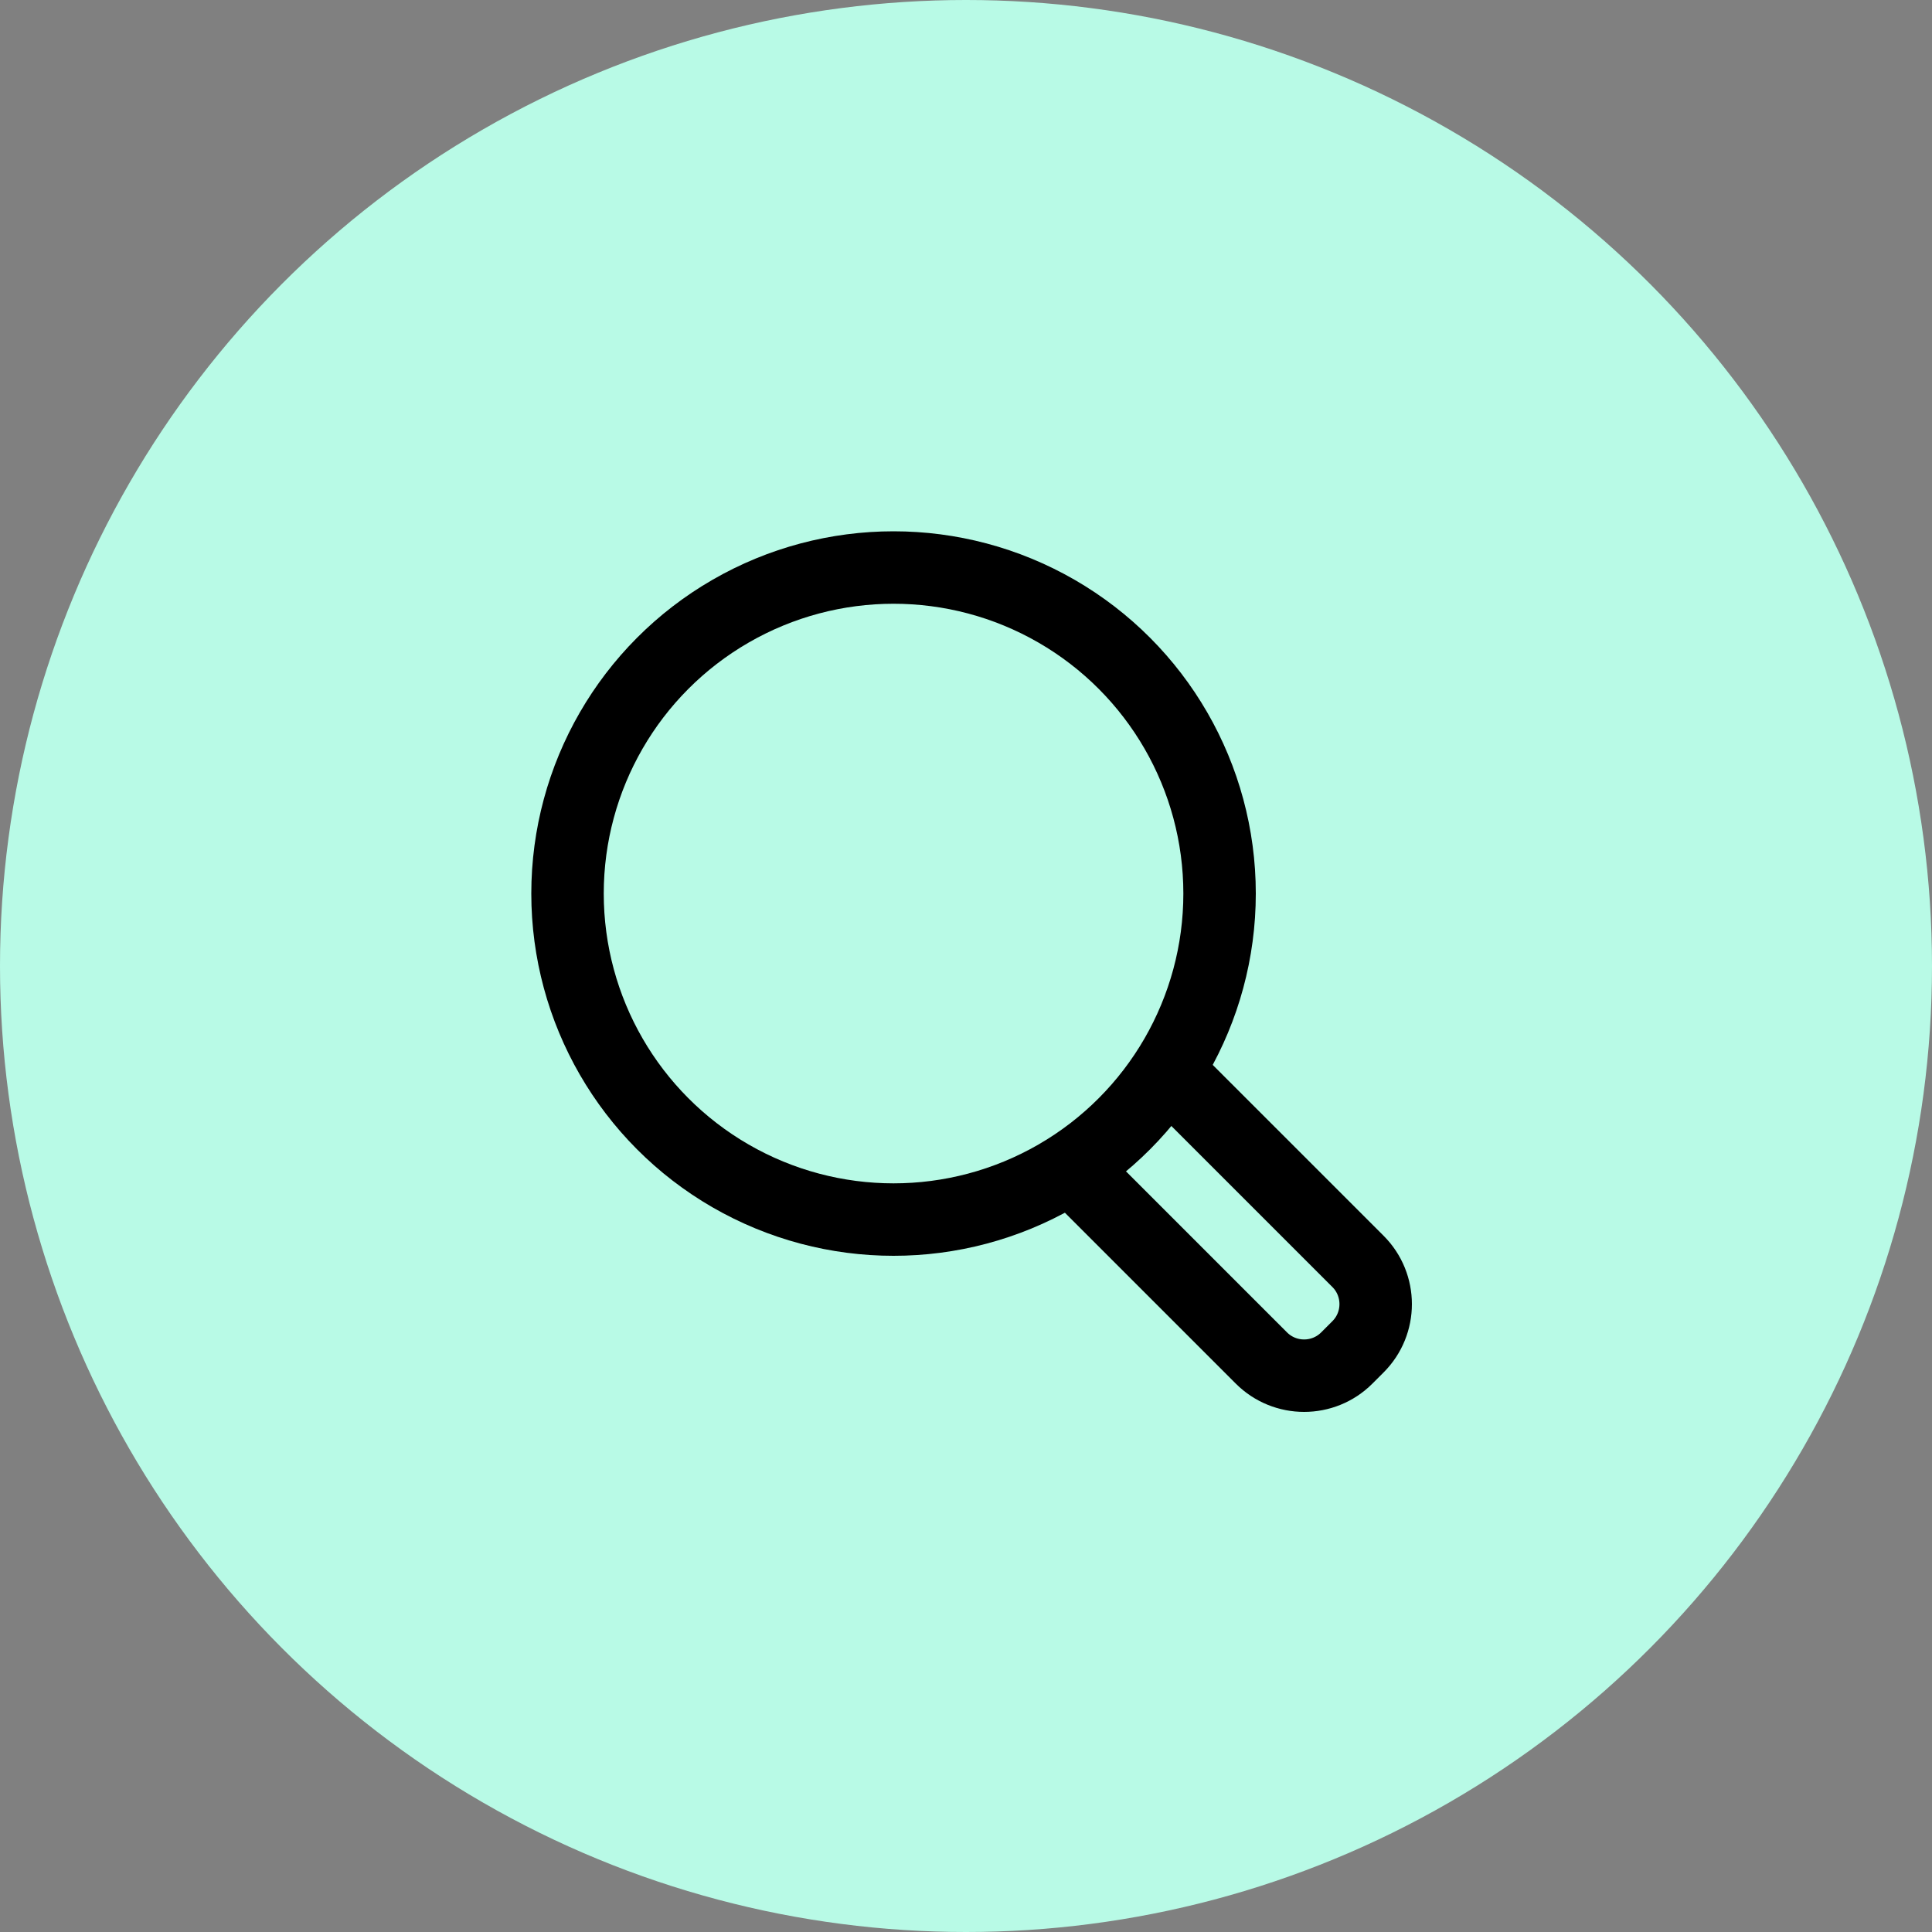 <svg width="32" height="32" viewBox="0 0 32 32" fill="none" xmlns="http://www.w3.org/2000/svg">
<rect x="0" y="0" width="32" height="32" fill="#808080" stroke="none"/>
<circle cx="16" cy="16" r="16" fill="#B8FAE6"/>
<path d="M22.493 20.893L19.107 17.507C18.717 17.117 18.083 17.117 17.693 17.507L17.507 17.693C17.117 18.083 17.117 18.717 17.507 19.107L20.893 22.493C21.283 22.883 21.917 22.883 22.307 22.493L22.493 22.307C22.883 21.917 22.883 21.283 22.493 20.893Z" stroke="black" stroke-width="1.2"/>
<circle cx="14.8" cy="14.8" r="5.4" fill="#B8FAE6" stroke="black" stroke-width="1.2"/>
</svg>
